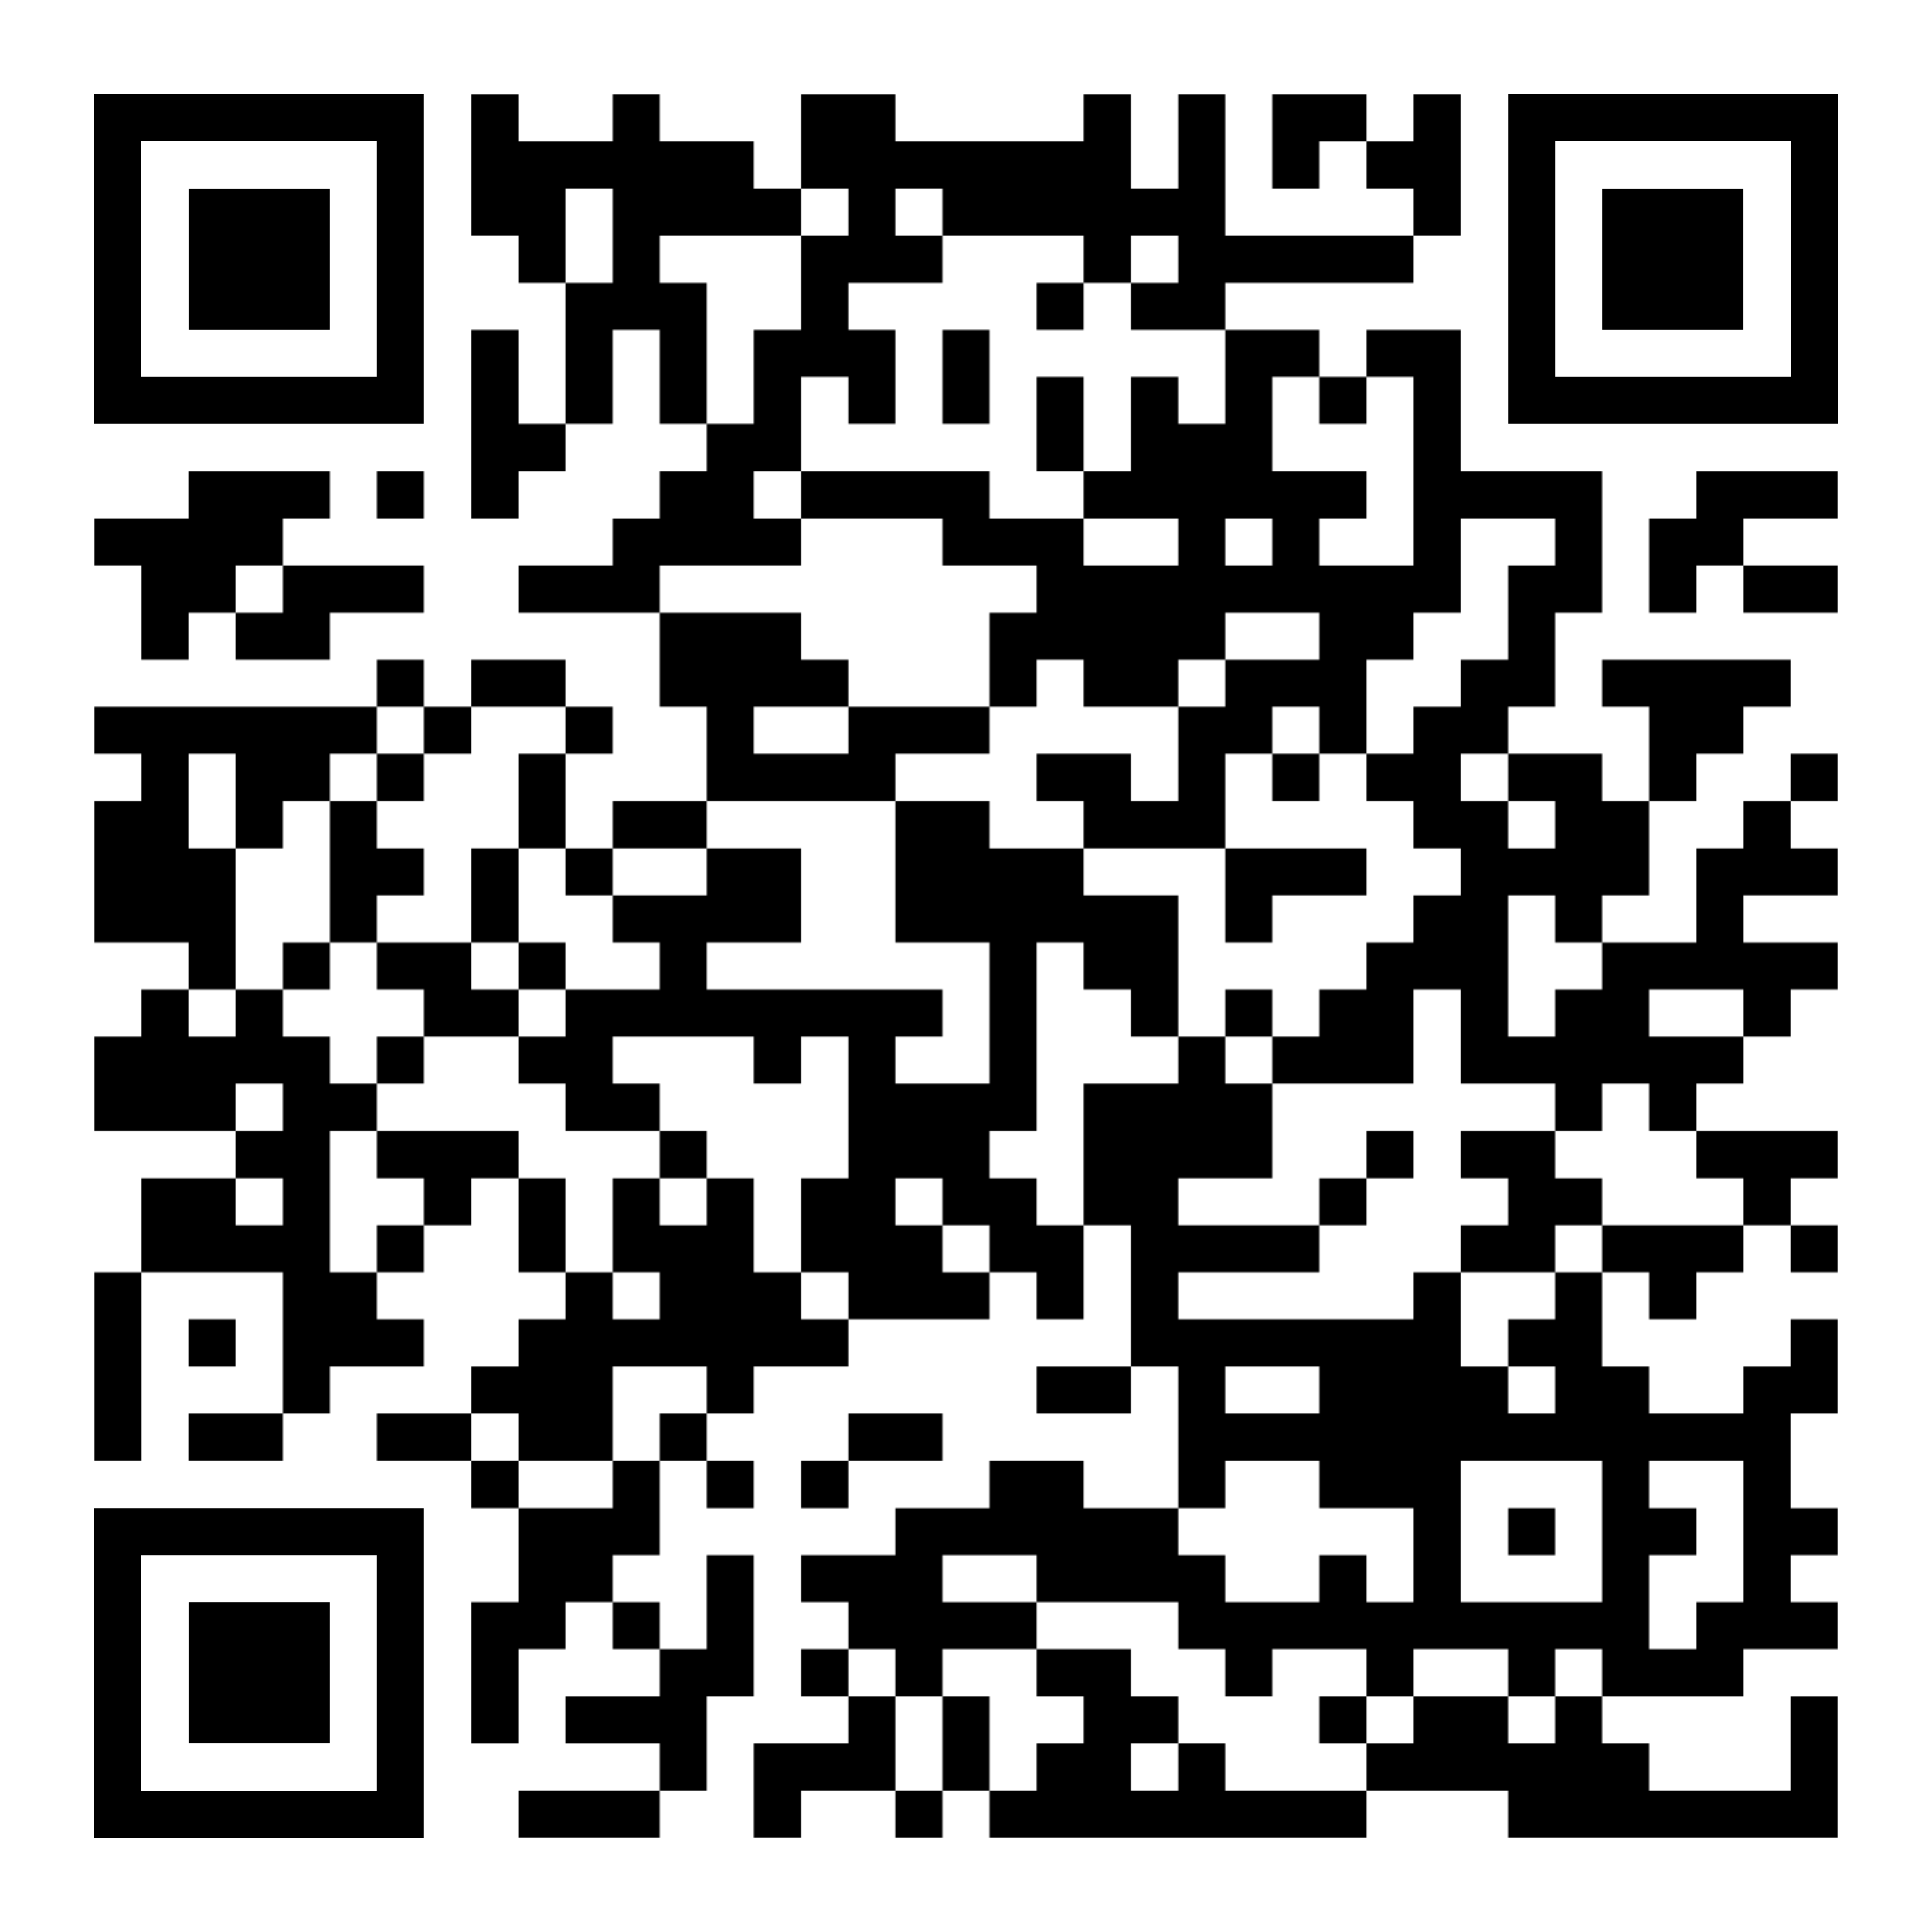 <svg xmlns="http://www.w3.org/2000/svg" xmlns:xlink="http://www.w3.org/1999/xlink" xml:space="preserve" width="984" height="984" viewBox="0 0 984 984"><defs><mask id="qrmask"><g fill="#ffffff"><g transform="translate(240,48) scale(4)"><rect width="6" height="6"></rect></g><g transform="translate(312,48) scale(4)"><rect width="6" height="6"></rect></g><g transform="translate(408,48) scale(4)"><rect width="6" height="6"></rect></g><g transform="translate(432,48) scale(4)"><rect width="6" height="6"></rect></g><g transform="translate(552,48) scale(4)"><rect width="6" height="6"></rect></g><g transform="translate(600,48) scale(4)"><rect width="6" height="6"></rect></g><g transform="translate(648,48) scale(4)"><rect width="6" height="6"></rect></g><g transform="translate(672,48) scale(4)"><rect width="6" height="6"></rect></g><g transform="translate(720,48) scale(4)"><rect width="6" height="6"></rect></g><g transform="translate(240,72) scale(4)"><rect width="6" height="6"></rect></g><g transform="translate(264,72) scale(4)"><rect width="6" height="6"></rect></g><g transform="translate(288,72) scale(4)"><rect width="6" height="6"></rect></g><g transform="translate(312,72) scale(4)"><rect width="6" height="6"></rect></g><g transform="translate(336,72) scale(4)"><rect width="6" height="6"></rect></g><g transform="translate(360,72) scale(4)"><rect width="6" height="6"></rect></g><g transform="translate(408,72) scale(4)"><rect width="6" height="6"></rect></g><g transform="translate(432,72) scale(4)"><rect width="6" height="6"></rect></g><g transform="translate(456,72) scale(4)"><rect width="6" height="6"></rect></g><g transform="translate(480,72) scale(4)"><rect width="6" height="6"></rect></g><g transform="translate(504,72) scale(4)"><rect width="6" height="6"></rect></g><g transform="translate(528,72) scale(4)"><rect width="6" height="6"></rect></g><g transform="translate(552,72) scale(4)"><rect width="6" height="6"></rect></g><g transform="translate(600,72) scale(4)"><rect width="6" height="6"></rect></g><g transform="translate(648,72) scale(4)"><rect width="6" height="6"></rect></g><g transform="translate(696,72) scale(4)"><rect width="6" height="6"></rect></g><g transform="translate(720,72) scale(4)"><rect width="6" height="6"></rect></g><g transform="translate(240,96) scale(4)"><rect width="6" height="6"></rect></g><g transform="translate(264,96) scale(4)"><rect width="6" height="6"></rect></g><g transform="translate(312,96) scale(4)"><rect width="6" height="6"></rect></g><g transform="translate(336,96) scale(4)"><rect width="6" height="6"></rect></g><g transform="translate(360,96) scale(4)"><rect width="6" height="6"></rect></g><g transform="translate(384,96) scale(4)"><rect width="6" height="6"></rect></g><g transform="translate(432,96) scale(4)"><rect width="6" height="6"></rect></g><g transform="translate(480,96) scale(4)"><rect width="6" height="6"></rect></g><g transform="translate(504,96) scale(4)"><rect width="6" height="6"></rect></g><g transform="translate(528,96) scale(4)"><rect width="6" height="6"></rect></g><g transform="translate(552,96) scale(4)"><rect width="6" height="6"></rect></g><g transform="translate(576,96) scale(4)"><rect width="6" height="6"></rect></g><g transform="translate(600,96) scale(4)"><rect width="6" height="6"></rect></g><g transform="translate(720,96) scale(4)"><rect width="6" height="6"></rect></g><g transform="translate(264,120) scale(4)"><rect width="6" height="6"></rect></g><g transform="translate(312,120) scale(4)"><rect width="6" height="6"></rect></g><g transform="translate(408,120) scale(4)"><rect width="6" height="6"></rect></g><g transform="translate(432,120) scale(4)"><rect width="6" height="6"></rect></g><g transform="translate(456,120) scale(4)"><rect width="6" height="6"></rect></g><g transform="translate(552,120) scale(4)"><rect width="6" height="6"></rect></g><g transform="translate(600,120) scale(4)"><rect width="6" height="6"></rect></g><g transform="translate(624,120) scale(4)"><rect width="6" height="6"></rect></g><g transform="translate(648,120) scale(4)"><rect width="6" height="6"></rect></g><g transform="translate(672,120) scale(4)"><rect width="6" height="6"></rect></g><g transform="translate(696,120) scale(4)"><rect width="6" height="6"></rect></g><g transform="translate(288,144) scale(4)"><rect width="6" height="6"></rect></g><g transform="translate(312,144) scale(4)"><rect width="6" height="6"></rect></g><g transform="translate(336,144) scale(4)"><rect width="6" height="6"></rect></g><g transform="translate(408,144) scale(4)"><rect width="6" height="6"></rect></g><g transform="translate(528,144) scale(4)"><rect width="6" height="6"></rect></g><g transform="translate(576,144) scale(4)"><rect width="6" height="6"></rect></g><g transform="translate(600,144) scale(4)"><rect width="6" height="6"></rect></g><g transform="translate(240,168) scale(4)"><rect width="6" height="6"></rect></g><g transform="translate(288,168) scale(4)"><rect width="6" height="6"></rect></g><g transform="translate(336,168) scale(4)"><rect width="6" height="6"></rect></g><g transform="translate(384,168) scale(4)"><rect width="6" height="6"></rect></g><g transform="translate(408,168) scale(4)"><rect width="6" height="6"></rect></g><g transform="translate(432,168) scale(4)"><rect width="6" height="6"></rect></g><g transform="translate(480,168) scale(4)"><rect width="6" height="6"></rect></g><g transform="translate(624,168) scale(4)"><rect width="6" height="6"></rect></g><g transform="translate(648,168) scale(4)"><rect width="6" height="6"></rect></g><g transform="translate(696,168) scale(4)"><rect width="6" height="6"></rect></g><g transform="translate(720,168) scale(4)"><rect width="6" height="6"></rect></g><g transform="translate(240,192) scale(4)"><rect width="6" height="6"></rect></g><g transform="translate(288,192) scale(4)"><rect width="6" height="6"></rect></g><g transform="translate(336,192) scale(4)"><rect width="6" height="6"></rect></g><g transform="translate(384,192) scale(4)"><rect width="6" height="6"></rect></g><g transform="translate(432,192) scale(4)"><rect width="6" height="6"></rect></g><g transform="translate(480,192) scale(4)"><rect width="6" height="6"></rect></g><g transform="translate(528,192) scale(4)"><rect width="6" height="6"></rect></g><g transform="translate(576,192) scale(4)"><rect width="6" height="6"></rect></g><g transform="translate(624,192) scale(4)"><rect width="6" height="6"></rect></g><g transform="translate(672,192) scale(4)"><rect width="6" height="6"></rect></g><g transform="translate(720,192) scale(4)"><rect width="6" height="6"></rect></g><g transform="translate(240,216) scale(4)"><rect width="6" height="6"></rect></g><g transform="translate(264,216) scale(4)"><rect width="6" height="6"></rect></g><g transform="translate(360,216) scale(4)"><rect width="6" height="6"></rect></g><g transform="translate(384,216) scale(4)"><rect width="6" height="6"></rect></g><g transform="translate(528,216) scale(4)"><rect width="6" height="6"></rect></g><g transform="translate(576,216) scale(4)"><rect width="6" height="6"></rect></g><g transform="translate(600,216) scale(4)"><rect width="6" height="6"></rect></g><g transform="translate(624,216) scale(4)"><rect width="6" height="6"></rect></g><g transform="translate(720,216) scale(4)"><rect width="6" height="6"></rect></g><g transform="translate(96,240) scale(4)"><rect width="6" height="6"></rect></g><g transform="translate(120,240) scale(4)"><rect width="6" height="6"></rect></g><g transform="translate(144,240) scale(4)"><rect width="6" height="6"></rect></g><g transform="translate(192,240) scale(4)"><rect width="6" height="6"></rect></g><g transform="translate(240,240) scale(4)"><rect width="6" height="6"></rect></g><g transform="translate(336,240) scale(4)"><rect width="6" height="6"></rect></g><g transform="translate(360,240) scale(4)"><rect width="6" height="6"></rect></g><g transform="translate(408,240) scale(4)"><rect width="6" height="6"></rect></g><g transform="translate(432,240) scale(4)"><rect width="6" height="6"></rect></g><g transform="translate(456,240) scale(4)"><rect width="6" height="6"></rect></g><g transform="translate(480,240) scale(4)"><rect width="6" height="6"></rect></g><g transform="translate(552,240) scale(4)"><rect width="6" height="6"></rect></g><g transform="translate(576,240) scale(4)"><rect width="6" height="6"></rect></g><g transform="translate(600,240) scale(4)"><rect width="6" height="6"></rect></g><g transform="translate(624,240) scale(4)"><rect width="6" height="6"></rect></g><g transform="translate(648,240) scale(4)"><rect width="6" height="6"></rect></g><g transform="translate(672,240) scale(4)"><rect width="6" height="6"></rect></g><g transform="translate(720,240) scale(4)"><rect width="6" height="6"></rect></g><g transform="translate(744,240) scale(4)"><rect width="6" height="6"></rect></g><g transform="translate(768,240) scale(4)"><rect width="6" height="6"></rect></g><g transform="translate(792,240) scale(4)"><rect width="6" height="6"></rect></g><g transform="translate(864,240) scale(4)"><rect width="6" height="6"></rect></g><g transform="translate(888,240) scale(4)"><rect width="6" height="6"></rect></g><g transform="translate(912,240) scale(4)"><rect width="6" height="6"></rect></g><g transform="translate(48,264) scale(4)"><rect width="6" height="6"></rect></g><g transform="translate(72,264) scale(4)"><rect width="6" height="6"></rect></g><g transform="translate(96,264) scale(4)"><rect width="6" height="6"></rect></g><g transform="translate(120,264) scale(4)"><rect width="6" height="6"></rect></g><g transform="translate(312,264) scale(4)"><rect width="6" height="6"></rect></g><g transform="translate(336,264) scale(4)"><rect width="6" height="6"></rect></g><g transform="translate(360,264) scale(4)"><rect width="6" height="6"></rect></g><g transform="translate(384,264) scale(4)"><rect width="6" height="6"></rect></g><g transform="translate(480,264) scale(4)"><rect width="6" height="6"></rect></g><g transform="translate(504,264) scale(4)"><rect width="6" height="6"></rect></g><g transform="translate(528,264) scale(4)"><rect width="6" height="6"></rect></g><g transform="translate(600,264) scale(4)"><rect width="6" height="6"></rect></g><g transform="translate(648,264) scale(4)"><rect width="6" height="6"></rect></g><g transform="translate(720,264) scale(4)"><rect width="6" height="6"></rect></g><g transform="translate(792,264) scale(4)"><rect width="6" height="6"></rect></g><g transform="translate(840,264) scale(4)"><rect width="6" height="6"></rect></g><g transform="translate(864,264) scale(4)"><rect width="6" height="6"></rect></g><g transform="translate(72,288) scale(4)"><rect width="6" height="6"></rect></g><g transform="translate(96,288) scale(4)"><rect width="6" height="6"></rect></g><g transform="translate(144,288) scale(4)"><rect width="6" height="6"></rect></g><g transform="translate(168,288) scale(4)"><rect width="6" height="6"></rect></g><g transform="translate(192,288) scale(4)"><rect width="6" height="6"></rect></g><g transform="translate(264,288) scale(4)"><rect width="6" height="6"></rect></g><g transform="translate(288,288) scale(4)"><rect width="6" height="6"></rect></g><g transform="translate(312,288) scale(4)"><rect width="6" height="6"></rect></g><g transform="translate(528,288) scale(4)"><rect width="6" height="6"></rect></g><g transform="translate(552,288) scale(4)"><rect width="6" height="6"></rect></g><g transform="translate(576,288) scale(4)"><rect width="6" height="6"></rect></g><g transform="translate(600,288) scale(4)"><rect width="6" height="6"></rect></g><g transform="translate(624,288) scale(4)"><rect width="6" height="6"></rect></g><g transform="translate(648,288) scale(4)"><rect width="6" height="6"></rect></g><g transform="translate(672,288) scale(4)"><rect width="6" height="6"></rect></g><g transform="translate(696,288) scale(4)"><rect width="6" height="6"></rect></g><g transform="translate(720,288) scale(4)"><rect width="6" height="6"></rect></g><g transform="translate(768,288) scale(4)"><rect width="6" height="6"></rect></g><g transform="translate(792,288) scale(4)"><rect width="6" height="6"></rect></g><g transform="translate(840,288) scale(4)"><rect width="6" height="6"></rect></g><g transform="translate(888,288) scale(4)"><rect width="6" height="6"></rect></g><g transform="translate(912,288) scale(4)"><rect width="6" height="6"></rect></g><g transform="translate(72,312) scale(4)"><rect width="6" height="6"></rect></g><g transform="translate(120,312) scale(4)"><rect width="6" height="6"></rect></g><g transform="translate(144,312) scale(4)"><rect width="6" height="6"></rect></g><g transform="translate(336,312) scale(4)"><rect width="6" height="6"></rect></g><g transform="translate(360,312) scale(4)"><rect width="6" height="6"></rect></g><g transform="translate(384,312) scale(4)"><rect width="6" height="6"></rect></g><g transform="translate(504,312) scale(4)"><rect width="6" height="6"></rect></g><g transform="translate(528,312) scale(4)"><rect width="6" height="6"></rect></g><g transform="translate(552,312) scale(4)"><rect width="6" height="6"></rect></g><g transform="translate(576,312) scale(4)"><rect width="6" height="6"></rect></g><g transform="translate(600,312) scale(4)"><rect width="6" height="6"></rect></g><g transform="translate(672,312) scale(4)"><rect width="6" height="6"></rect></g><g transform="translate(696,312) scale(4)"><rect width="6" height="6"></rect></g><g transform="translate(768,312) scale(4)"><rect width="6" height="6"></rect></g><g transform="translate(192,336) scale(4)"><rect width="6" height="6"></rect></g><g transform="translate(240,336) scale(4)"><rect width="6" height="6"></rect></g><g transform="translate(264,336) scale(4)"><rect width="6" height="6"></rect></g><g transform="translate(336,336) scale(4)"><rect width="6" height="6"></rect></g><g transform="translate(360,336) scale(4)"><rect width="6" height="6"></rect></g><g transform="translate(384,336) scale(4)"><rect width="6" height="6"></rect></g><g transform="translate(408,336) scale(4)"><rect width="6" height="6"></rect></g><g transform="translate(504,336) scale(4)"><rect width="6" height="6"></rect></g><g transform="translate(552,336) scale(4)"><rect width="6" height="6"></rect></g><g transform="translate(576,336) scale(4)"><rect width="6" height="6"></rect></g><g transform="translate(624,336) scale(4)"><rect width="6" height="6"></rect></g><g transform="translate(648,336) scale(4)"><rect width="6" height="6"></rect></g><g transform="translate(672,336) scale(4)"><rect width="6" height="6"></rect></g><g transform="translate(744,336) scale(4)"><rect width="6" height="6"></rect></g><g transform="translate(768,336) scale(4)"><rect width="6" height="6"></rect></g><g transform="translate(816,336) scale(4)"><rect width="6" height="6"></rect></g><g transform="translate(840,336) scale(4)"><rect width="6" height="6"></rect></g><g transform="translate(864,336) scale(4)"><rect width="6" height="6"></rect></g><g transform="translate(888,336) scale(4)"><rect width="6" height="6"></rect></g><g transform="translate(48,360) scale(4)"><rect width="6" height="6"></rect></g><g transform="translate(72,360) scale(4)"><rect width="6" height="6"></rect></g><g transform="translate(96,360) scale(4)"><rect width="6" height="6"></rect></g><g transform="translate(120,360) scale(4)"><rect width="6" height="6"></rect></g><g transform="translate(144,360) scale(4)"><rect width="6" height="6"></rect></g><g transform="translate(168,360) scale(4)"><rect width="6" height="6"></rect></g><g transform="translate(216,360) scale(4)"><rect width="6" height="6"></rect></g><g transform="translate(288,360) scale(4)"><rect width="6" height="6"></rect></g><g transform="translate(360,360) scale(4)"><rect width="6" height="6"></rect></g><g transform="translate(432,360) scale(4)"><rect width="6" height="6"></rect></g><g transform="translate(456,360) scale(4)"><rect width="6" height="6"></rect></g><g transform="translate(480,360) scale(4)"><rect width="6" height="6"></rect></g><g transform="translate(600,360) scale(4)"><rect width="6" height="6"></rect></g><g transform="translate(624,360) scale(4)"><rect width="6" height="6"></rect></g><g transform="translate(672,360) scale(4)"><rect width="6" height="6"></rect></g><g transform="translate(720,360) scale(4)"><rect width="6" height="6"></rect></g><g transform="translate(744,360) scale(4)"><rect width="6" height="6"></rect></g><g transform="translate(840,360) scale(4)"><rect width="6" height="6"></rect></g><g transform="translate(864,360) scale(4)"><rect width="6" height="6"></rect></g><g transform="translate(72,384) scale(4)"><rect width="6" height="6"></rect></g><g transform="translate(120,384) scale(4)"><rect width="6" height="6"></rect></g><g transform="translate(144,384) scale(4)"><rect width="6" height="6"></rect></g><g transform="translate(192,384) scale(4)"><rect width="6" height="6"></rect></g><g transform="translate(264,384) scale(4)"><rect width="6" height="6"></rect></g><g transform="translate(360,384) scale(4)"><rect width="6" height="6"></rect></g><g transform="translate(384,384) scale(4)"><rect width="6" height="6"></rect></g><g transform="translate(408,384) scale(4)"><rect width="6" height="6"></rect></g><g transform="translate(432,384) scale(4)"><rect width="6" height="6"></rect></g><g transform="translate(528,384) scale(4)"><rect width="6" height="6"></rect></g><g transform="translate(552,384) scale(4)"><rect width="6" height="6"></rect></g><g transform="translate(600,384) scale(4)"><rect width="6" height="6"></rect></g><g transform="translate(648,384) scale(4)"><rect width="6" height="6"></rect></g><g transform="translate(696,384) scale(4)"><rect width="6" height="6"></rect></g><g transform="translate(720,384) scale(4)"><rect width="6" height="6"></rect></g><g transform="translate(768,384) scale(4)"><rect width="6" height="6"></rect></g><g transform="translate(792,384) scale(4)"><rect width="6" height="6"></rect></g><g transform="translate(840,384) scale(4)"><rect width="6" height="6"></rect></g><g transform="translate(912,384) scale(4)"><rect width="6" height="6"></rect></g><g transform="translate(48,408) scale(4)"><rect width="6" height="6"></rect></g><g transform="translate(72,408) scale(4)"><rect width="6" height="6"></rect></g><g transform="translate(120,408) scale(4)"><rect width="6" height="6"></rect></g><g transform="translate(168,408) scale(4)"><rect width="6" height="6"></rect></g><g transform="translate(264,408) scale(4)"><rect width="6" height="6"></rect></g><g transform="translate(312,408) scale(4)"><rect width="6" height="6"></rect></g><g transform="translate(336,408) scale(4)"><rect width="6" height="6"></rect></g><g transform="translate(456,408) scale(4)"><rect width="6" height="6"></rect></g><g transform="translate(480,408) scale(4)"><rect width="6" height="6"></rect></g><g transform="translate(552,408) scale(4)"><rect width="6" height="6"></rect></g><g transform="translate(576,408) scale(4)"><rect width="6" height="6"></rect></g><g transform="translate(600,408) scale(4)"><rect width="6" height="6"></rect></g><g transform="translate(720,408) scale(4)"><rect width="6" height="6"></rect></g><g transform="translate(744,408) scale(4)"><rect width="6" height="6"></rect></g><g transform="translate(792,408) scale(4)"><rect width="6" height="6"></rect></g><g transform="translate(816,408) scale(4)"><rect width="6" height="6"></rect></g><g transform="translate(888,408) scale(4)"><rect width="6" height="6"></rect></g><g transform="translate(48,432) scale(4)"><rect width="6" height="6"></rect></g><g transform="translate(72,432) scale(4)"><rect width="6" height="6"></rect></g><g transform="translate(96,432) scale(4)"><rect width="6" height="6"></rect></g><g transform="translate(168,432) scale(4)"><rect width="6" height="6"></rect></g><g transform="translate(192,432) scale(4)"><rect width="6" height="6"></rect></g><g transform="translate(240,432) scale(4)"><rect width="6" height="6"></rect></g><g transform="translate(288,432) scale(4)"><rect width="6" height="6"></rect></g><g transform="translate(360,432) scale(4)"><rect width="6" height="6"></rect></g><g transform="translate(384,432) scale(4)"><rect width="6" height="6"></rect></g><g transform="translate(456,432) scale(4)"><rect width="6" height="6"></rect></g><g transform="translate(480,432) scale(4)"><rect width="6" height="6"></rect></g><g transform="translate(504,432) scale(4)"><rect width="6" height="6"></rect></g><g transform="translate(528,432) scale(4)"><rect width="6" height="6"></rect></g><g transform="translate(624,432) scale(4)"><rect width="6" height="6"></rect></g><g transform="translate(648,432) scale(4)"><rect width="6" height="6"></rect></g><g transform="translate(672,432) scale(4)"><rect width="6" height="6"></rect></g><g transform="translate(744,432) scale(4)"><rect width="6" height="6"></rect></g><g transform="translate(768,432) scale(4)"><rect width="6" height="6"></rect></g><g transform="translate(792,432) scale(4)"><rect width="6" height="6"></rect></g><g transform="translate(816,432) scale(4)"><rect width="6" height="6"></rect></g><g transform="translate(864,432) scale(4)"><rect width="6" height="6"></rect></g><g transform="translate(888,432) scale(4)"><rect width="6" height="6"></rect></g><g transform="translate(912,432) scale(4)"><rect width="6" height="6"></rect></g><g transform="translate(48,456) scale(4)"><rect width="6" height="6"></rect></g><g transform="translate(72,456) scale(4)"><rect width="6" height="6"></rect></g><g transform="translate(96,456) scale(4)"><rect width="6" height="6"></rect></g><g transform="translate(168,456) scale(4)"><rect width="6" height="6"></rect></g><g transform="translate(240,456) scale(4)"><rect width="6" height="6"></rect></g><g transform="translate(312,456) scale(4)"><rect width="6" height="6"></rect></g><g transform="translate(336,456) scale(4)"><rect width="6" height="6"></rect></g><g transform="translate(360,456) scale(4)"><rect width="6" height="6"></rect></g><g transform="translate(384,456) scale(4)"><rect width="6" height="6"></rect></g><g transform="translate(456,456) scale(4)"><rect width="6" height="6"></rect></g><g transform="translate(480,456) scale(4)"><rect width="6" height="6"></rect></g><g transform="translate(504,456) scale(4)"><rect width="6" height="6"></rect></g><g transform="translate(528,456) scale(4)"><rect width="6" height="6"></rect></g><g transform="translate(552,456) scale(4)"><rect width="6" height="6"></rect></g><g transform="translate(576,456) scale(4)"><rect width="6" height="6"></rect></g><g transform="translate(624,456) scale(4)"><rect width="6" height="6"></rect></g><g transform="translate(720,456) scale(4)"><rect width="6" height="6"></rect></g><g transform="translate(744,456) scale(4)"><rect width="6" height="6"></rect></g><g transform="translate(792,456) scale(4)"><rect width="6" height="6"></rect></g><g transform="translate(864,456) scale(4)"><rect width="6" height="6"></rect></g><g transform="translate(96,480) scale(4)"><rect width="6" height="6"></rect></g><g transform="translate(144,480) scale(4)"><rect width="6" height="6"></rect></g><g transform="translate(192,480) scale(4)"><rect width="6" height="6"></rect></g><g transform="translate(216,480) scale(4)"><rect width="6" height="6"></rect></g><g transform="translate(264,480) scale(4)"><rect width="6" height="6"></rect></g><g transform="translate(336,480) scale(4)"><rect width="6" height="6"></rect></g><g transform="translate(504,480) scale(4)"><rect width="6" height="6"></rect></g><g transform="translate(552,480) scale(4)"><rect width="6" height="6"></rect></g><g transform="translate(576,480) scale(4)"><rect width="6" height="6"></rect></g><g transform="translate(696,480) scale(4)"><rect width="6" height="6"></rect></g><g transform="translate(720,480) scale(4)"><rect width="6" height="6"></rect></g><g transform="translate(744,480) scale(4)"><rect width="6" height="6"></rect></g><g transform="translate(816,480) scale(4)"><rect width="6" height="6"></rect></g><g transform="translate(840,480) scale(4)"><rect width="6" height="6"></rect></g><g transform="translate(864,480) scale(4)"><rect width="6" height="6"></rect></g><g transform="translate(888,480) scale(4)"><rect width="6" height="6"></rect></g><g transform="translate(912,480) scale(4)"><rect width="6" height="6"></rect></g><g transform="translate(72,504) scale(4)"><rect width="6" height="6"></rect></g><g transform="translate(120,504) scale(4)"><rect width="6" height="6"></rect></g><g transform="translate(216,504) scale(4)"><rect width="6" height="6"></rect></g><g transform="translate(240,504) scale(4)"><rect width="6" height="6"></rect></g><g transform="translate(288,504) scale(4)"><rect width="6" height="6"></rect></g><g transform="translate(312,504) scale(4)"><rect width="6" height="6"></rect></g><g transform="translate(336,504) scale(4)"><rect width="6" height="6"></rect></g><g transform="translate(360,504) scale(4)"><rect width="6" height="6"></rect></g><g transform="translate(384,504) scale(4)"><rect width="6" height="6"></rect></g><g transform="translate(408,504) scale(4)"><rect width="6" height="6"></rect></g><g transform="translate(432,504) scale(4)"><rect width="6" height="6"></rect></g><g transform="translate(456,504) scale(4)"><rect width="6" height="6"></rect></g><g transform="translate(504,504) scale(4)"><rect width="6" height="6"></rect></g><g transform="translate(576,504) scale(4)"><rect width="6" height="6"></rect></g><g transform="translate(624,504) scale(4)"><rect width="6" height="6"></rect></g><g transform="translate(672,504) scale(4)"><rect width="6" height="6"></rect></g><g transform="translate(696,504) scale(4)"><rect width="6" height="6"></rect></g><g transform="translate(744,504) scale(4)"><rect width="6" height="6"></rect></g><g transform="translate(792,504) scale(4)"><rect width="6" height="6"></rect></g><g transform="translate(816,504) scale(4)"><rect width="6" height="6"></rect></g><g transform="translate(888,504) scale(4)"><rect width="6" height="6"></rect></g><g transform="translate(48,528) scale(4)"><rect width="6" height="6"></rect></g><g transform="translate(72,528) scale(4)"><rect width="6" height="6"></rect></g><g transform="translate(96,528) scale(4)"><rect width="6" height="6"></rect></g><g transform="translate(120,528) scale(4)"><rect width="6" height="6"></rect></g><g transform="translate(144,528) scale(4)"><rect width="6" height="6"></rect></g><g transform="translate(192,528) scale(4)"><rect width="6" height="6"></rect></g><g transform="translate(264,528) scale(4)"><rect width="6" height="6"></rect></g><g transform="translate(288,528) scale(4)"><rect width="6" height="6"></rect></g><g transform="translate(384,528) scale(4)"><rect width="6" height="6"></rect></g><g transform="translate(432,528) scale(4)"><rect width="6" height="6"></rect></g><g transform="translate(504,528) scale(4)"><rect width="6" height="6"></rect></g><g transform="translate(600,528) scale(4)"><rect width="6" height="6"></rect></g><g transform="translate(648,528) scale(4)"><rect width="6" height="6"></rect></g><g transform="translate(672,528) scale(4)"><rect width="6" height="6"></rect></g><g transform="translate(696,528) scale(4)"><rect width="6" height="6"></rect></g><g transform="translate(744,528) scale(4)"><rect width="6" height="6"></rect></g><g transform="translate(768,528) scale(4)"><rect width="6" height="6"></rect></g><g transform="translate(792,528) scale(4)"><rect width="6" height="6"></rect></g><g transform="translate(816,528) scale(4)"><rect width="6" height="6"></rect></g><g transform="translate(840,528) scale(4)"><rect width="6" height="6"></rect></g><g transform="translate(864,528) scale(4)"><rect width="6" height="6"></rect></g><g transform="translate(48,552) scale(4)"><rect width="6" height="6"></rect></g><g transform="translate(72,552) scale(4)"><rect width="6" height="6"></rect></g><g transform="translate(96,552) scale(4)"><rect width="6" height="6"></rect></g><g transform="translate(144,552) scale(4)"><rect width="6" height="6"></rect></g><g transform="translate(168,552) scale(4)"><rect width="6" height="6"></rect></g><g transform="translate(288,552) scale(4)"><rect width="6" height="6"></rect></g><g transform="translate(312,552) scale(4)"><rect width="6" height="6"></rect></g><g transform="translate(432,552) scale(4)"><rect width="6" height="6"></rect></g><g transform="translate(456,552) scale(4)"><rect width="6" height="6"></rect></g><g transform="translate(480,552) scale(4)"><rect width="6" height="6"></rect></g><g transform="translate(504,552) scale(4)"><rect width="6" height="6"></rect></g><g transform="translate(552,552) scale(4)"><rect width="6" height="6"></rect></g><g transform="translate(576,552) scale(4)"><rect width="6" height="6"></rect></g><g transform="translate(600,552) scale(4)"><rect width="6" height="6"></rect></g><g transform="translate(624,552) scale(4)"><rect width="6" height="6"></rect></g><g transform="translate(792,552) scale(4)"><rect width="6" height="6"></rect></g><g transform="translate(840,552) scale(4)"><rect width="6" height="6"></rect></g><g transform="translate(120,576) scale(4)"><rect width="6" height="6"></rect></g><g transform="translate(144,576) scale(4)"><rect width="6" height="6"></rect></g><g transform="translate(192,576) scale(4)"><rect width="6" height="6"></rect></g><g transform="translate(216,576) scale(4)"><rect width="6" height="6"></rect></g><g transform="translate(240,576) scale(4)"><rect width="6" height="6"></rect></g><g transform="translate(336,576) scale(4)"><rect width="6" height="6"></rect></g><g transform="translate(432,576) scale(4)"><rect width="6" height="6"></rect></g><g transform="translate(456,576) scale(4)"><rect width="6" height="6"></rect></g><g transform="translate(480,576) scale(4)"><rect width="6" height="6"></rect></g><g transform="translate(552,576) scale(4)"><rect width="6" height="6"></rect></g><g transform="translate(576,576) scale(4)"><rect width="6" height="6"></rect></g><g transform="translate(600,576) scale(4)"><rect width="6" height="6"></rect></g><g transform="translate(624,576) scale(4)"><rect width="6" height="6"></rect></g><g transform="translate(696,576) scale(4)"><rect width="6" height="6"></rect></g><g transform="translate(744,576) scale(4)"><rect width="6" height="6"></rect></g><g transform="translate(768,576) scale(4)"><rect width="6" height="6"></rect></g><g transform="translate(864,576) scale(4)"><rect width="6" height="6"></rect></g><g transform="translate(888,576) scale(4)"><rect width="6" height="6"></rect></g><g transform="translate(912,576) scale(4)"><rect width="6" height="6"></rect></g><g transform="translate(72,600) scale(4)"><rect width="6" height="6"></rect></g><g transform="translate(96,600) scale(4)"><rect width="6" height="6"></rect></g><g transform="translate(144,600) scale(4)"><rect width="6" height="6"></rect></g><g transform="translate(216,600) scale(4)"><rect width="6" height="6"></rect></g><g transform="translate(264,600) scale(4)"><rect width="6" height="6"></rect></g><g transform="translate(312,600) scale(4)"><rect width="6" height="6"></rect></g><g transform="translate(360,600) scale(4)"><rect width="6" height="6"></rect></g><g transform="translate(408,600) scale(4)"><rect width="6" height="6"></rect></g><g transform="translate(432,600) scale(4)"><rect width="6" height="6"></rect></g><g transform="translate(480,600) scale(4)"><rect width="6" height="6"></rect></g><g transform="translate(504,600) scale(4)"><rect width="6" height="6"></rect></g><g transform="translate(552,600) scale(4)"><rect width="6" height="6"></rect></g><g transform="translate(576,600) scale(4)"><rect width="6" height="6"></rect></g><g transform="translate(672,600) scale(4)"><rect width="6" height="6"></rect></g><g transform="translate(768,600) scale(4)"><rect width="6" height="6"></rect></g><g transform="translate(792,600) scale(4)"><rect width="6" height="6"></rect></g><g transform="translate(888,600) scale(4)"><rect width="6" height="6"></rect></g><g transform="translate(72,624) scale(4)"><rect width="6" height="6"></rect></g><g transform="translate(96,624) scale(4)"><rect width="6" height="6"></rect></g><g transform="translate(120,624) scale(4)"><rect width="6" height="6"></rect></g><g transform="translate(144,624) scale(4)"><rect width="6" height="6"></rect></g><g transform="translate(192,624) scale(4)"><rect width="6" height="6"></rect></g><g transform="translate(264,624) scale(4)"><rect width="6" height="6"></rect></g><g transform="translate(312,624) scale(4)"><rect width="6" height="6"></rect></g><g transform="translate(336,624) scale(4)"><rect width="6" height="6"></rect></g><g transform="translate(360,624) scale(4)"><rect width="6" height="6"></rect></g><g transform="translate(408,624) scale(4)"><rect width="6" height="6"></rect></g><g transform="translate(432,624) scale(4)"><rect width="6" height="6"></rect></g><g transform="translate(456,624) scale(4)"><rect width="6" height="6"></rect></g><g transform="translate(504,624) scale(4)"><rect width="6" height="6"></rect></g><g transform="translate(528,624) scale(4)"><rect width="6" height="6"></rect></g><g transform="translate(576,624) scale(4)"><rect width="6" height="6"></rect></g><g transform="translate(600,624) scale(4)"><rect width="6" height="6"></rect></g><g transform="translate(624,624) scale(4)"><rect width="6" height="6"></rect></g><g transform="translate(648,624) scale(4)"><rect width="6" height="6"></rect></g><g transform="translate(744,624) scale(4)"><rect width="6" height="6"></rect></g><g transform="translate(768,624) scale(4)"><rect width="6" height="6"></rect></g><g transform="translate(816,624) scale(4)"><rect width="6" height="6"></rect></g><g transform="translate(840,624) scale(4)"><rect width="6" height="6"></rect></g><g transform="translate(864,624) scale(4)"><rect width="6" height="6"></rect></g><g transform="translate(912,624) scale(4)"><rect width="6" height="6"></rect></g><g transform="translate(48,648) scale(4)"><rect width="6" height="6"></rect></g><g transform="translate(144,648) scale(4)"><rect width="6" height="6"></rect></g><g transform="translate(168,648) scale(4)"><rect width="6" height="6"></rect></g><g transform="translate(288,648) scale(4)"><rect width="6" height="6"></rect></g><g transform="translate(336,648) scale(4)"><rect width="6" height="6"></rect></g><g transform="translate(360,648) scale(4)"><rect width="6" height="6"></rect></g><g transform="translate(384,648) scale(4)"><rect width="6" height="6"></rect></g><g transform="translate(432,648) scale(4)"><rect width="6" height="6"></rect></g><g transform="translate(456,648) scale(4)"><rect width="6" height="6"></rect></g><g transform="translate(480,648) scale(4)"><rect width="6" height="6"></rect></g><g transform="translate(528,648) scale(4)"><rect width="6" height="6"></rect></g><g transform="translate(576,648) scale(4)"><rect width="6" height="6"></rect></g><g transform="translate(720,648) scale(4)"><rect width="6" height="6"></rect></g><g transform="translate(792,648) scale(4)"><rect width="6" height="6"></rect></g><g transform="translate(840,648) scale(4)"><rect width="6" height="6"></rect></g><g transform="translate(48,672) scale(4)"><rect width="6" height="6"></rect></g><g transform="translate(96,672) scale(4)"><rect width="6" height="6"></rect></g><g transform="translate(144,672) scale(4)"><rect width="6" height="6"></rect></g><g transform="translate(168,672) scale(4)"><rect width="6" height="6"></rect></g><g transform="translate(192,672) scale(4)"><rect width="6" height="6"></rect></g><g transform="translate(264,672) scale(4)"><rect width="6" height="6"></rect></g><g transform="translate(288,672) scale(4)"><rect width="6" height="6"></rect></g><g transform="translate(312,672) scale(4)"><rect width="6" height="6"></rect></g><g transform="translate(336,672) scale(4)"><rect width="6" height="6"></rect></g><g transform="translate(360,672) scale(4)"><rect width="6" height="6"></rect></g><g transform="translate(384,672) scale(4)"><rect width="6" height="6"></rect></g><g transform="translate(408,672) scale(4)"><rect width="6" height="6"></rect></g><g transform="translate(576,672) scale(4)"><rect width="6" height="6"></rect></g><g transform="translate(600,672) scale(4)"><rect width="6" height="6"></rect></g><g transform="translate(624,672) scale(4)"><rect width="6" height="6"></rect></g><g transform="translate(648,672) scale(4)"><rect width="6" height="6"></rect></g><g transform="translate(672,672) scale(4)"><rect width="6" height="6"></rect></g><g transform="translate(696,672) scale(4)"><rect width="6" height="6"></rect></g><g transform="translate(720,672) scale(4)"><rect width="6" height="6"></rect></g><g transform="translate(768,672) scale(4)"><rect width="6" height="6"></rect></g><g transform="translate(792,672) scale(4)"><rect width="6" height="6"></rect></g><g transform="translate(912,672) scale(4)"><rect width="6" height="6"></rect></g><g transform="translate(48,696) scale(4)"><rect width="6" height="6"></rect></g><g transform="translate(144,696) scale(4)"><rect width="6" height="6"></rect></g><g transform="translate(240,696) scale(4)"><rect width="6" height="6"></rect></g><g transform="translate(264,696) scale(4)"><rect width="6" height="6"></rect></g><g transform="translate(288,696) scale(4)"><rect width="6" height="6"></rect></g><g transform="translate(360,696) scale(4)"><rect width="6" height="6"></rect></g><g transform="translate(528,696) scale(4)"><rect width="6" height="6"></rect></g><g transform="translate(552,696) scale(4)"><rect width="6" height="6"></rect></g><g transform="translate(600,696) scale(4)"><rect width="6" height="6"></rect></g><g transform="translate(672,696) scale(4)"><rect width="6" height="6"></rect></g><g transform="translate(696,696) scale(4)"><rect width="6" height="6"></rect></g><g transform="translate(720,696) scale(4)"><rect width="6" height="6"></rect></g><g transform="translate(744,696) scale(4)"><rect width="6" height="6"></rect></g><g transform="translate(792,696) scale(4)"><rect width="6" height="6"></rect></g><g transform="translate(816,696) scale(4)"><rect width="6" height="6"></rect></g><g transform="translate(888,696) scale(4)"><rect width="6" height="6"></rect></g><g transform="translate(912,696) scale(4)"><rect width="6" height="6"></rect></g><g transform="translate(48,720) scale(4)"><rect width="6" height="6"></rect></g><g transform="translate(96,720) scale(4)"><rect width="6" height="6"></rect></g><g transform="translate(120,720) scale(4)"><rect width="6" height="6"></rect></g><g transform="translate(192,720) scale(4)"><rect width="6" height="6"></rect></g><g transform="translate(216,720) scale(4)"><rect width="6" height="6"></rect></g><g transform="translate(264,720) scale(4)"><rect width="6" height="6"></rect></g><g transform="translate(288,720) scale(4)"><rect width="6" height="6"></rect></g><g transform="translate(336,720) scale(4)"><rect width="6" height="6"></rect></g><g transform="translate(432,720) scale(4)"><rect width="6" height="6"></rect></g><g transform="translate(456,720) scale(4)"><rect width="6" height="6"></rect></g><g transform="translate(600,720) scale(4)"><rect width="6" height="6"></rect></g><g transform="translate(624,720) scale(4)"><rect width="6" height="6"></rect></g><g transform="translate(648,720) scale(4)"><rect width="6" height="6"></rect></g><g transform="translate(672,720) scale(4)"><rect width="6" height="6"></rect></g><g transform="translate(696,720) scale(4)"><rect width="6" height="6"></rect></g><g transform="translate(720,720) scale(4)"><rect width="6" height="6"></rect></g><g transform="translate(744,720) scale(4)"><rect width="6" height="6"></rect></g><g transform="translate(768,720) scale(4)"><rect width="6" height="6"></rect></g><g transform="translate(792,720) scale(4)"><rect width="6" height="6"></rect></g><g transform="translate(816,720) scale(4)"><rect width="6" height="6"></rect></g><g transform="translate(840,720) scale(4)"><rect width="6" height="6"></rect></g><g transform="translate(864,720) scale(4)"><rect width="6" height="6"></rect></g><g transform="translate(888,720) scale(4)"><rect width="6" height="6"></rect></g><g transform="translate(240,744) scale(4)"><rect width="6" height="6"></rect></g><g transform="translate(312,744) scale(4)"><rect width="6" height="6"></rect></g><g transform="translate(360,744) scale(4)"><rect width="6" height="6"></rect></g><g transform="translate(408,744) scale(4)"><rect width="6" height="6"></rect></g><g transform="translate(504,744) scale(4)"><rect width="6" height="6"></rect></g><g transform="translate(528,744) scale(4)"><rect width="6" height="6"></rect></g><g transform="translate(600,744) scale(4)"><rect width="6" height="6"></rect></g><g transform="translate(672,744) scale(4)"><rect width="6" height="6"></rect></g><g transform="translate(696,744) scale(4)"><rect width="6" height="6"></rect></g><g transform="translate(720,744) scale(4)"><rect width="6" height="6"></rect></g><g transform="translate(816,744) scale(4)"><rect width="6" height="6"></rect></g><g transform="translate(888,744) scale(4)"><rect width="6" height="6"></rect></g><g transform="translate(264,768) scale(4)"><rect width="6" height="6"></rect></g><g transform="translate(288,768) scale(4)"><rect width="6" height="6"></rect></g><g transform="translate(312,768) scale(4)"><rect width="6" height="6"></rect></g><g transform="translate(456,768) scale(4)"><rect width="6" height="6"></rect></g><g transform="translate(480,768) scale(4)"><rect width="6" height="6"></rect></g><g transform="translate(504,768) scale(4)"><rect width="6" height="6"></rect></g><g transform="translate(528,768) scale(4)"><rect width="6" height="6"></rect></g><g transform="translate(552,768) scale(4)"><rect width="6" height="6"></rect></g><g transform="translate(576,768) scale(4)"><rect width="6" height="6"></rect></g><g transform="translate(720,768) scale(4)"><rect width="6" height="6"></rect></g><g transform="translate(768,768) scale(4)"><rect width="6" height="6"></rect></g><g transform="translate(816,768) scale(4)"><rect width="6" height="6"></rect></g><g transform="translate(840,768) scale(4)"><rect width="6" height="6"></rect></g><g transform="translate(888,768) scale(4)"><rect width="6" height="6"></rect></g><g transform="translate(912,768) scale(4)"><rect width="6" height="6"></rect></g><g transform="translate(264,792) scale(4)"><rect width="6" height="6"></rect></g><g transform="translate(288,792) scale(4)"><rect width="6" height="6"></rect></g><g transform="translate(360,792) scale(4)"><rect width="6" height="6"></rect></g><g transform="translate(408,792) scale(4)"><rect width="6" height="6"></rect></g><g transform="translate(432,792) scale(4)"><rect width="6" height="6"></rect></g><g transform="translate(456,792) scale(4)"><rect width="6" height="6"></rect></g><g transform="translate(528,792) scale(4)"><rect width="6" height="6"></rect></g><g transform="translate(552,792) scale(4)"><rect width="6" height="6"></rect></g><g transform="translate(576,792) scale(4)"><rect width="6" height="6"></rect></g><g transform="translate(600,792) scale(4)"><rect width="6" height="6"></rect></g><g transform="translate(672,792) scale(4)"><rect width="6" height="6"></rect></g><g transform="translate(720,792) scale(4)"><rect width="6" height="6"></rect></g><g transform="translate(816,792) scale(4)"><rect width="6" height="6"></rect></g><g transform="translate(888,792) scale(4)"><rect width="6" height="6"></rect></g><g transform="translate(240,816) scale(4)"><rect width="6" height="6"></rect></g><g transform="translate(264,816) scale(4)"><rect width="6" height="6"></rect></g><g transform="translate(312,816) scale(4)"><rect width="6" height="6"></rect></g><g transform="translate(360,816) scale(4)"><rect width="6" height="6"></rect></g><g transform="translate(432,816) scale(4)"><rect width="6" height="6"></rect></g><g transform="translate(456,816) scale(4)"><rect width="6" height="6"></rect></g><g transform="translate(480,816) scale(4)"><rect width="6" height="6"></rect></g><g transform="translate(504,816) scale(4)"><rect width="6" height="6"></rect></g><g transform="translate(600,816) scale(4)"><rect width="6" height="6"></rect></g><g transform="translate(624,816) scale(4)"><rect width="6" height="6"></rect></g><g transform="translate(648,816) scale(4)"><rect width="6" height="6"></rect></g><g transform="translate(672,816) scale(4)"><rect width="6" height="6"></rect></g><g transform="translate(696,816) scale(4)"><rect width="6" height="6"></rect></g><g transform="translate(720,816) scale(4)"><rect width="6" height="6"></rect></g><g transform="translate(744,816) scale(4)"><rect width="6" height="6"></rect></g><g transform="translate(768,816) scale(4)"><rect width="6" height="6"></rect></g><g transform="translate(792,816) scale(4)"><rect width="6" height="6"></rect></g><g transform="translate(816,816) scale(4)"><rect width="6" height="6"></rect></g><g transform="translate(864,816) scale(4)"><rect width="6" height="6"></rect></g><g transform="translate(888,816) scale(4)"><rect width="6" height="6"></rect></g><g transform="translate(912,816) scale(4)"><rect width="6" height="6"></rect></g><g transform="translate(240,840) scale(4)"><rect width="6" height="6"></rect></g><g transform="translate(336,840) scale(4)"><rect width="6" height="6"></rect></g><g transform="translate(360,840) scale(4)"><rect width="6" height="6"></rect></g><g transform="translate(408,840) scale(4)"><rect width="6" height="6"></rect></g><g transform="translate(456,840) scale(4)"><rect width="6" height="6"></rect></g><g transform="translate(528,840) scale(4)"><rect width="6" height="6"></rect></g><g transform="translate(552,840) scale(4)"><rect width="6" height="6"></rect></g><g transform="translate(624,840) scale(4)"><rect width="6" height="6"></rect></g><g transform="translate(696,840) scale(4)"><rect width="6" height="6"></rect></g><g transform="translate(768,840) scale(4)"><rect width="6" height="6"></rect></g><g transform="translate(816,840) scale(4)"><rect width="6" height="6"></rect></g><g transform="translate(840,840) scale(4)"><rect width="6" height="6"></rect></g><g transform="translate(864,840) scale(4)"><rect width="6" height="6"></rect></g><g transform="translate(240,864) scale(4)"><rect width="6" height="6"></rect></g><g transform="translate(288,864) scale(4)"><rect width="6" height="6"></rect></g><g transform="translate(312,864) scale(4)"><rect width="6" height="6"></rect></g><g transform="translate(336,864) scale(4)"><rect width="6" height="6"></rect></g><g transform="translate(432,864) scale(4)"><rect width="6" height="6"></rect></g><g transform="translate(480,864) scale(4)"><rect width="6" height="6"></rect></g><g transform="translate(552,864) scale(4)"><rect width="6" height="6"></rect></g><g transform="translate(576,864) scale(4)"><rect width="6" height="6"></rect></g><g transform="translate(672,864) scale(4)"><rect width="6" height="6"></rect></g><g transform="translate(720,864) scale(4)"><rect width="6" height="6"></rect></g><g transform="translate(744,864) scale(4)"><rect width="6" height="6"></rect></g><g transform="translate(792,864) scale(4)"><rect width="6" height="6"></rect></g><g transform="translate(912,864) scale(4)"><rect width="6" height="6"></rect></g><g transform="translate(336,888) scale(4)"><rect width="6" height="6"></rect></g><g transform="translate(384,888) scale(4)"><rect width="6" height="6"></rect></g><g transform="translate(408,888) scale(4)"><rect width="6" height="6"></rect></g><g transform="translate(432,888) scale(4)"><rect width="6" height="6"></rect></g><g transform="translate(480,888) scale(4)"><rect width="6" height="6"></rect></g><g transform="translate(528,888) scale(4)"><rect width="6" height="6"></rect></g><g transform="translate(552,888) scale(4)"><rect width="6" height="6"></rect></g><g transform="translate(600,888) scale(4)"><rect width="6" height="6"></rect></g><g transform="translate(696,888) scale(4)"><rect width="6" height="6"></rect></g><g transform="translate(720,888) scale(4)"><rect width="6" height="6"></rect></g><g transform="translate(744,888) scale(4)"><rect width="6" height="6"></rect></g><g transform="translate(768,888) scale(4)"><rect width="6" height="6"></rect></g><g transform="translate(792,888) scale(4)"><rect width="6" height="6"></rect></g><g transform="translate(816,888) scale(4)"><rect width="6" height="6"></rect></g><g transform="translate(912,888) scale(4)"><rect width="6" height="6"></rect></g><g transform="translate(264,912) scale(4)"><rect width="6" height="6"></rect></g><g transform="translate(288,912) scale(4)"><rect width="6" height="6"></rect></g><g transform="translate(312,912) scale(4)"><rect width="6" height="6"></rect></g><g transform="translate(384,912) scale(4)"><rect width="6" height="6"></rect></g><g transform="translate(456,912) scale(4)"><rect width="6" height="6"></rect></g><g transform="translate(504,912) scale(4)"><rect width="6" height="6"></rect></g><g transform="translate(528,912) scale(4)"><rect width="6" height="6"></rect></g><g transform="translate(552,912) scale(4)"><rect width="6" height="6"></rect></g><g transform="translate(576,912) scale(4)"><rect width="6" height="6"></rect></g><g transform="translate(600,912) scale(4)"><rect width="6" height="6"></rect></g><g transform="translate(624,912) scale(4)"><rect width="6" height="6"></rect></g><g transform="translate(648,912) scale(4)"><rect width="6" height="6"></rect></g><g transform="translate(672,912) scale(4)"><rect width="6" height="6"></rect></g><g transform="translate(768,912) scale(4)"><rect width="6" height="6"></rect></g><g transform="translate(792,912) scale(4)"><rect width="6" height="6"></rect></g><g transform="translate(816,912) scale(4)"><rect width="6" height="6"></rect></g><g transform="translate(840,912) scale(4)"><rect width="6" height="6"></rect></g><g transform="translate(864,912) scale(4)"><rect width="6" height="6"></rect></g><g transform="translate(888,912) scale(4)"><rect width="6" height="6"></rect></g><g transform="translate(912,912) scale(4)"><rect width="6" height="6"></rect></g></g></mask></defs><rect width="984" height="984" fill="#ffffff" x="0" y="0"></rect><rect x="0" y="0" width="984" height="984" mask="url(#qrmask)" fill="#000000"></rect><g transform="translate(48,48)" fill="#000000"><g transform="scale(12)"><path d="M0,0v14h14V0H0z M12,12H2V2h10V12z"></path></g></g><g transform="translate(768,48)" fill="#000000"><g transform="scale(12)"><path d="M0,0v14h14V0H0z M12,12H2V2h10V12z"></path></g></g><g transform="translate(48,768)" fill="#000000"><g transform="scale(12)"><path d="M0,0v14h14V0H0z M12,12H2V2h10V12z"></path></g></g><g transform="translate(96,96)" fill="#000000"><g transform="scale(12)"><rect width="6" height="6"></rect></g></g><g transform="translate(816,96)" fill="#000000"><g transform="scale(12)"><rect width="6" height="6"></rect></g></g><g transform="translate(96,816)" fill="#000000"><g transform="scale(12)"><rect width="6" height="6"></rect></g></g></svg>